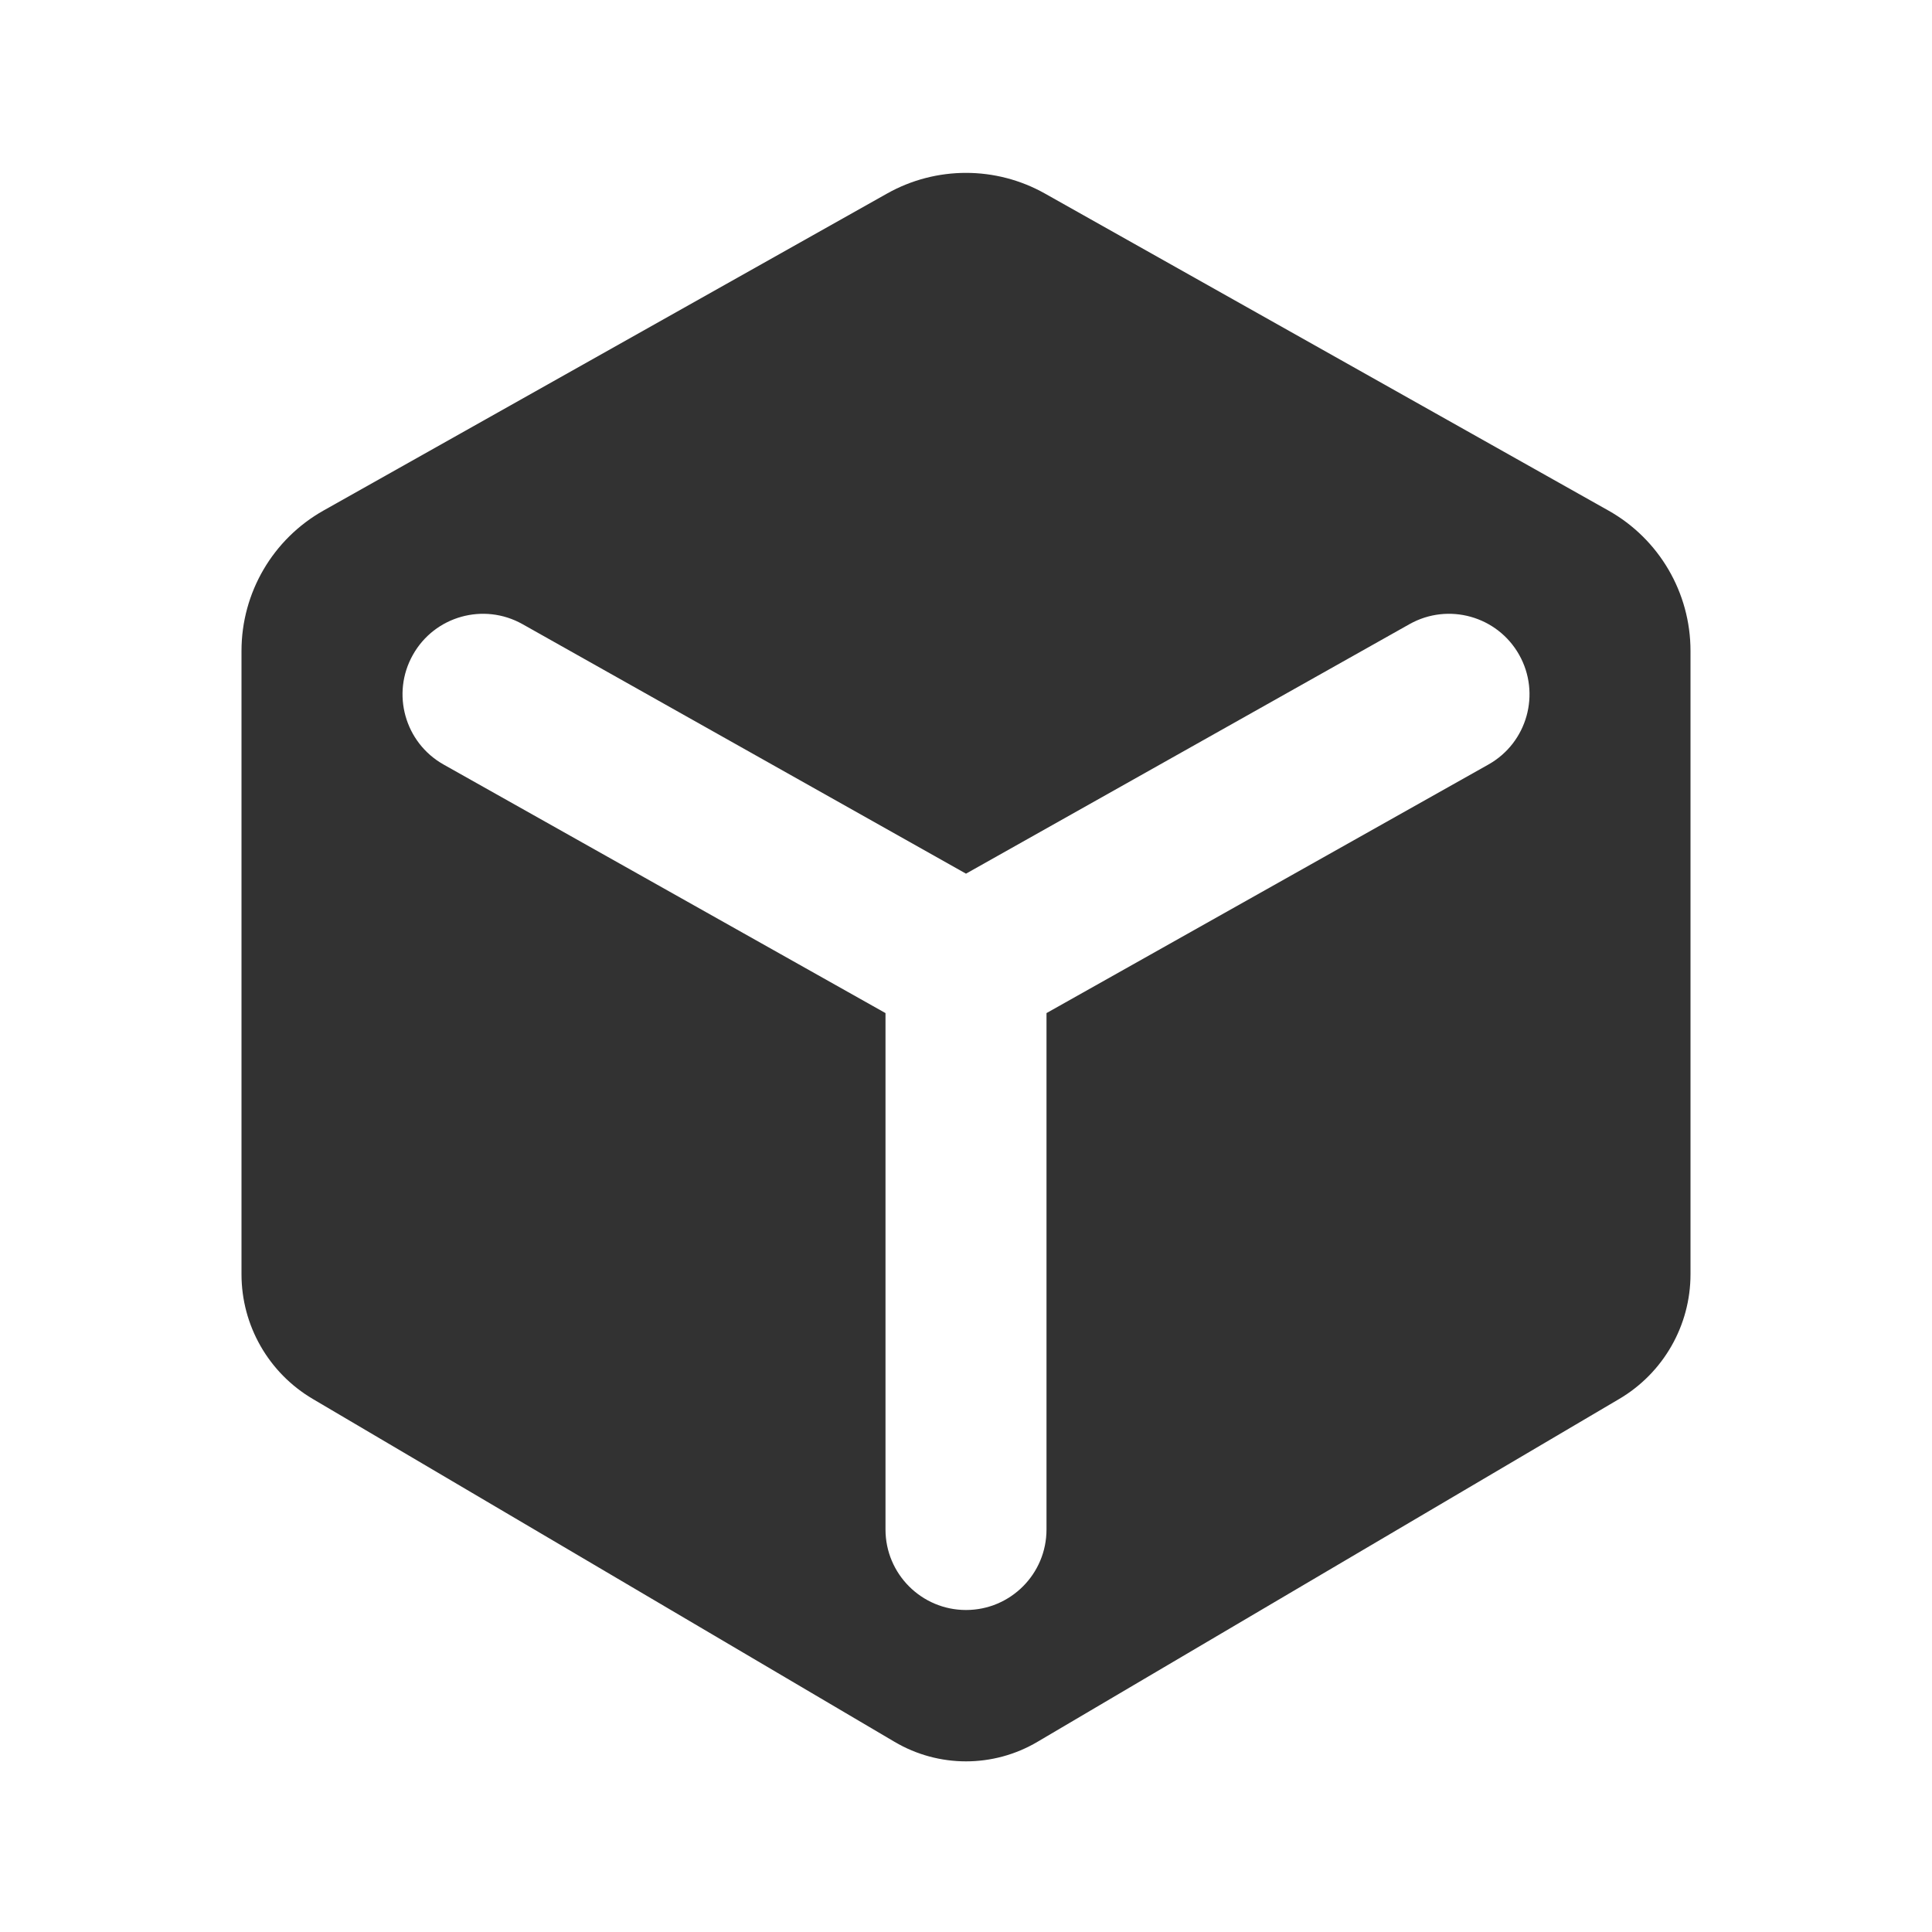 <?xml version="1.0" encoding="utf-8"?>
<svg width="800px" height="800px" viewBox="0 0 24 24" fill="none" xmlns="http://www.w3.org/2000/svg">
<rect width="24" height="24" fill="white"/>
<path fill-rule="evenodd" clip-rule="evenodd" d="M11.02 2.404C11.628 2.062 12.372 2.062 12.98 2.404L19.98 6.342C20.61 6.696 21 7.362 21 8.085V15.83C21 16.466 20.663 17.055 20.115 17.378L12.887 21.638C12.34 21.961 11.66 21.961 11.113 21.638L3.885 17.378C3.337 17.055 3 16.466 3 15.83V8.085C3 7.362 3.39 6.696 4.019 6.342L11.02 2.404ZM5.129 8.135C5.399 7.653 6.009 7.483 6.49 7.753L12 10.853L17.51 7.753C17.991 7.483 18.601 7.653 18.872 8.135C19.142 8.616 18.972 9.226 18.49 9.497L13 12.585V19C13 19.552 12.553 20 12 20C11.448 20 11 19.552 11 19V12.585L5.51 9.497C5.029 9.226 4.858 8.616 5.129 8.135Z" fill="#323232"/>
</svg>